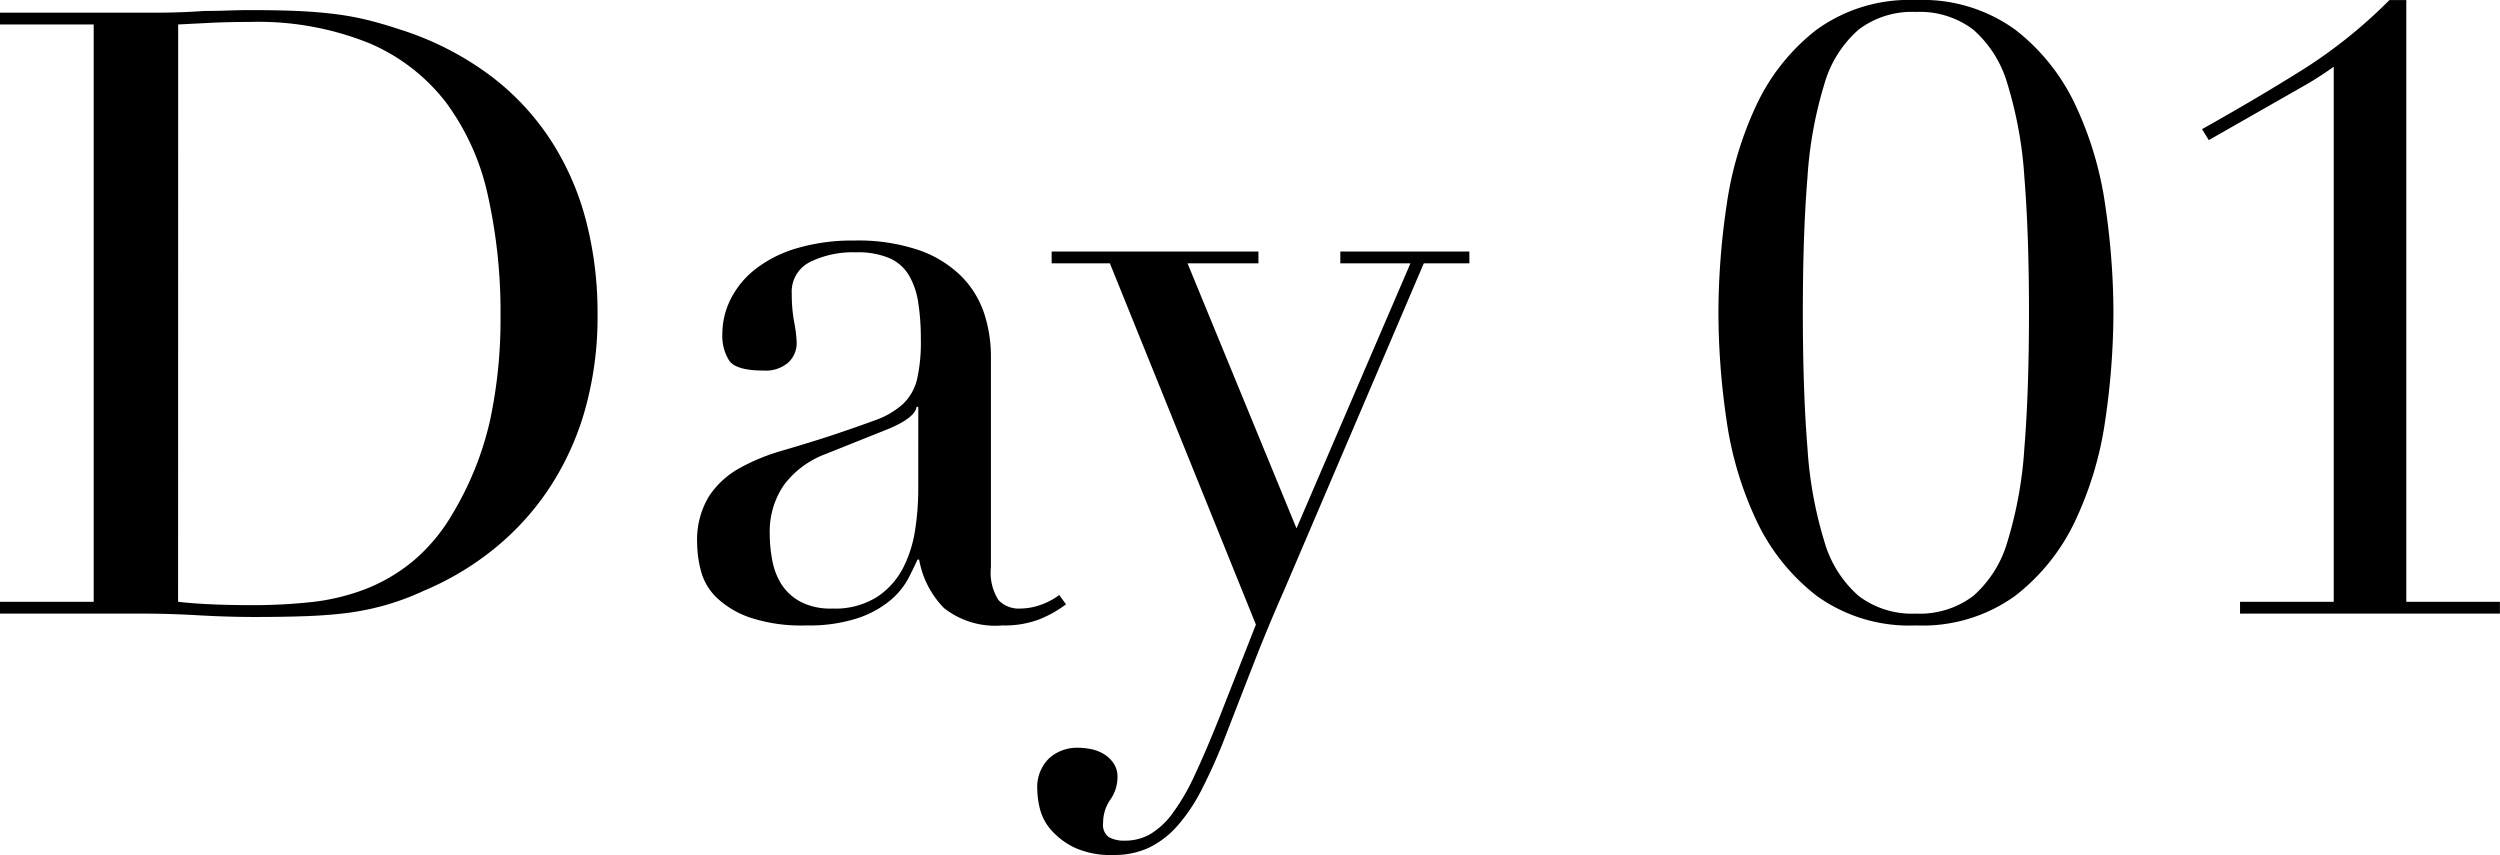 <svg xmlns="http://www.w3.org/2000/svg" width="162.91" height="55.715" viewBox="0 0 162.91 55.715">
  <path id="パス_641" data-name="パス 641" d="M13.255-.77q.935.11,2.172.165T18.15-.55a35.7,35.7,0,0,0,3.712-.192,14.081,14.081,0,0,0,3.52-.825,11.264,11.264,0,0,0,3.135-1.815A11.682,11.682,0,0,0,31.13-6.49a20.637,20.637,0,0,0,2.448-6.077,31.452,31.452,0,0,0,.688-6.793,34.9,34.9,0,0,0-.825-7.892,15.8,15.8,0,0,0-2.722-6.05,12.442,12.442,0,0,0-5.032-3.878,19.315,19.315,0,0,0-7.755-1.375q-1.375,0-2.5.055t-2.172.11ZM1.65-.77H7.755V-38.39H1.65v-.77H11.88q.77,0,1.54-.028t1.54-.083q.77,0,1.54-.028t1.54-.027q1.65,0,2.942.055t2.42.193a18.6,18.6,0,0,1,2.145.385q1.017.247,2.173.632a19.838,19.838,0,0,1,5.8,2.942,16.666,16.666,0,0,1,4.015,4.263,17.931,17.931,0,0,1,2.31,5.28,23.766,23.766,0,0,1,.743,6,22.335,22.335,0,0,1-.88,6.517,18.312,18.312,0,0,1-2.42,5.115,17.585,17.585,0,0,1-3.6,3.85A19.005,19.005,0,0,1,29.26-1.485a17.03,17.03,0,0,1-2.5.935,17.689,17.689,0,0,1-2.42.5Q23.1.11,21.615.165T18.2.22q-.825,0-1.76-.028T14.575.11Q13.64.055,12.733.028T11,0H1.65ZM61.49-13.475h-.11q-.11.715-1.815,1.43l-4.125,1.65a6.014,6.014,0,0,0-2.7,2.007A5.346,5.346,0,0,0,51.81-5.17a9.247,9.247,0,0,0,.165,1.7A4.37,4.37,0,0,0,52.58-1.9,3.357,3.357,0,0,0,53.818-.77a4.248,4.248,0,0,0,2.063.44,5.12,5.12,0,0,0,2.943-.77,5.039,5.039,0,0,0,1.7-1.925,8.125,8.125,0,0,0,.77-2.5,17.442,17.442,0,0,0,.193-2.447ZM71.115-.605a7.536,7.536,0,0,1-1.7.963A6.3,6.3,0,0,1,66.99.77,5.412,5.412,0,0,1,63.168-.358,5.987,5.987,0,0,1,61.545-3.52h-.11q-.22.5-.6,1.238a4.905,4.905,0,0,1-1.183,1.43A6.582,6.582,0,0,1,57.53.3,10.193,10.193,0,0,1,54.175.77,10.622,10.622,0,0,1,50.49.247a6.012,6.012,0,0,1-2.145-1.292,3.749,3.749,0,0,1-1.018-1.733,7.207,7.207,0,0,1-.247-1.787,5.474,5.474,0,0,1,.77-3.08,5.7,5.7,0,0,1,2.007-1.843,13.283,13.283,0,0,1,2.75-1.127q1.513-.44,3.052-.935,1.815-.605,3-1.045A5.312,5.312,0,0,0,60.5-13.668a3.291,3.291,0,0,0,.908-1.595,10.928,10.928,0,0,0,.247-2.613,15.271,15.271,0,0,0-.165-2.365,5.012,5.012,0,0,0-.6-1.788,2.81,2.81,0,0,0-1.265-1.128,5.262,5.262,0,0,0-2.2-.385,6.316,6.316,0,0,0-3,.633,2.164,2.164,0,0,0-1.182,2.062A10.279,10.279,0,0,0,53.4-19a8.356,8.356,0,0,1,.165,1.347,1.711,1.711,0,0,1-.55,1.292,2.229,2.229,0,0,1-1.6.523q-1.815,0-2.255-.66a3.018,3.018,0,0,1-.44-1.7,5.1,5.1,0,0,1,.55-2.31A5.819,5.819,0,0,1,50.9-22.467,8.071,8.071,0,0,1,53.6-23.815a12.73,12.73,0,0,1,3.713-.495,12.273,12.273,0,0,1,4.235.632,7.325,7.325,0,0,1,2.75,1.7,6.193,6.193,0,0,1,1.485,2.42,9.067,9.067,0,0,1,.44,2.833V-3.025A3.332,3.332,0,0,0,66.715-.88a1.825,1.825,0,0,0,1.43.55A4,4,0,0,0,69.41-.55a4.643,4.643,0,0,0,1.265-.66Zm-.935-22.99H83.655v.77h-4.62l7.1,17.27,7.425-17.27H88.99v-.77H97.4v.77h-2.97L85.36-1.595Q84.315.77,83.38,3.163T81.51,7.975a35.655,35.655,0,0,1-1.54,3.465,11.315,11.315,0,0,1-1.622,2.42,5.937,5.937,0,0,1-1.842,1.4,5.357,5.357,0,0,1-2.31.468,5.617,5.617,0,0,1-2.557-.495,4.778,4.778,0,0,1-1.513-1.155A3.313,3.313,0,0,1,69.41,12.7a5.538,5.538,0,0,1-.165-1.21,2.623,2.623,0,0,1,.77-2.062,2.709,2.709,0,0,1,1.87-.687,4.489,4.489,0,0,1,.825.083,2.627,2.627,0,0,1,.825.3,2.069,2.069,0,0,1,.66.6,1.566,1.566,0,0,1,.275.935A2.548,2.548,0,0,1,74,12.128a2.633,2.633,0,0,0-.467,1.512.988.988,0,0,0,.385.935,2.109,2.109,0,0,0,1.045.22,3.285,3.285,0,0,0,1.622-.413,4.913,4.913,0,0,0,1.457-1.347,13.721,13.721,0,0,0,1.43-2.448q.715-1.512,1.595-3.712L83.49.715l-9.515-23.54H70.18Zm48.95,3.96q0,5.115.3,8.828a26.515,26.515,0,0,0,1.1,6.1,7.448,7.448,0,0,0,2.227,3.548A5.768,5.768,0,0,0,126.5,0a5.768,5.768,0,0,0,3.74-1.155A7.448,7.448,0,0,0,132.467-4.7a26.516,26.516,0,0,0,1.1-6.1q.3-3.712.3-8.828t-.3-8.8a26.439,26.439,0,0,0-1.1-6.077,7.448,7.448,0,0,0-2.228-3.547,5.768,5.768,0,0,0-3.74-1.155,5.768,5.768,0,0,0-3.74,1.155,7.448,7.448,0,0,0-2.227,3.547,26.438,26.438,0,0,0-1.1,6.077Q119.13-24.75,119.13-19.635Zm-5.5,0a48.126,48.126,0,0,1,.522-6.9,22.853,22.853,0,0,1,1.952-6.6,13.353,13.353,0,0,1,3.933-4.922,10.3,10.3,0,0,1,6.463-1.925,10.3,10.3,0,0,1,6.462,1.925,13.353,13.353,0,0,1,3.932,4.922,22.853,22.853,0,0,1,1.953,6.6,48.127,48.127,0,0,1,.522,6.9,48.481,48.481,0,0,1-.522,6.958,22.853,22.853,0,0,1-1.953,6.6,13.353,13.353,0,0,1-3.932,4.922A10.3,10.3,0,0,1,126.5.77a10.3,10.3,0,0,1-6.463-1.925A13.353,13.353,0,0,1,116.1-6.077a22.853,22.853,0,0,1-1.952-6.6A48.48,48.48,0,0,1,113.63-19.635ZM147.62-.77h6.105V-35.64a20.734,20.734,0,0,1-1.87,1.21l-6.27,3.575-.44-.715q3.63-2.035,6.6-3.9a32.2,32.2,0,0,0,5.61-4.51h1.1V-.77h6.1V0H147.62Z" transform="translate(-1.65 39.985)"/>
</svg>
